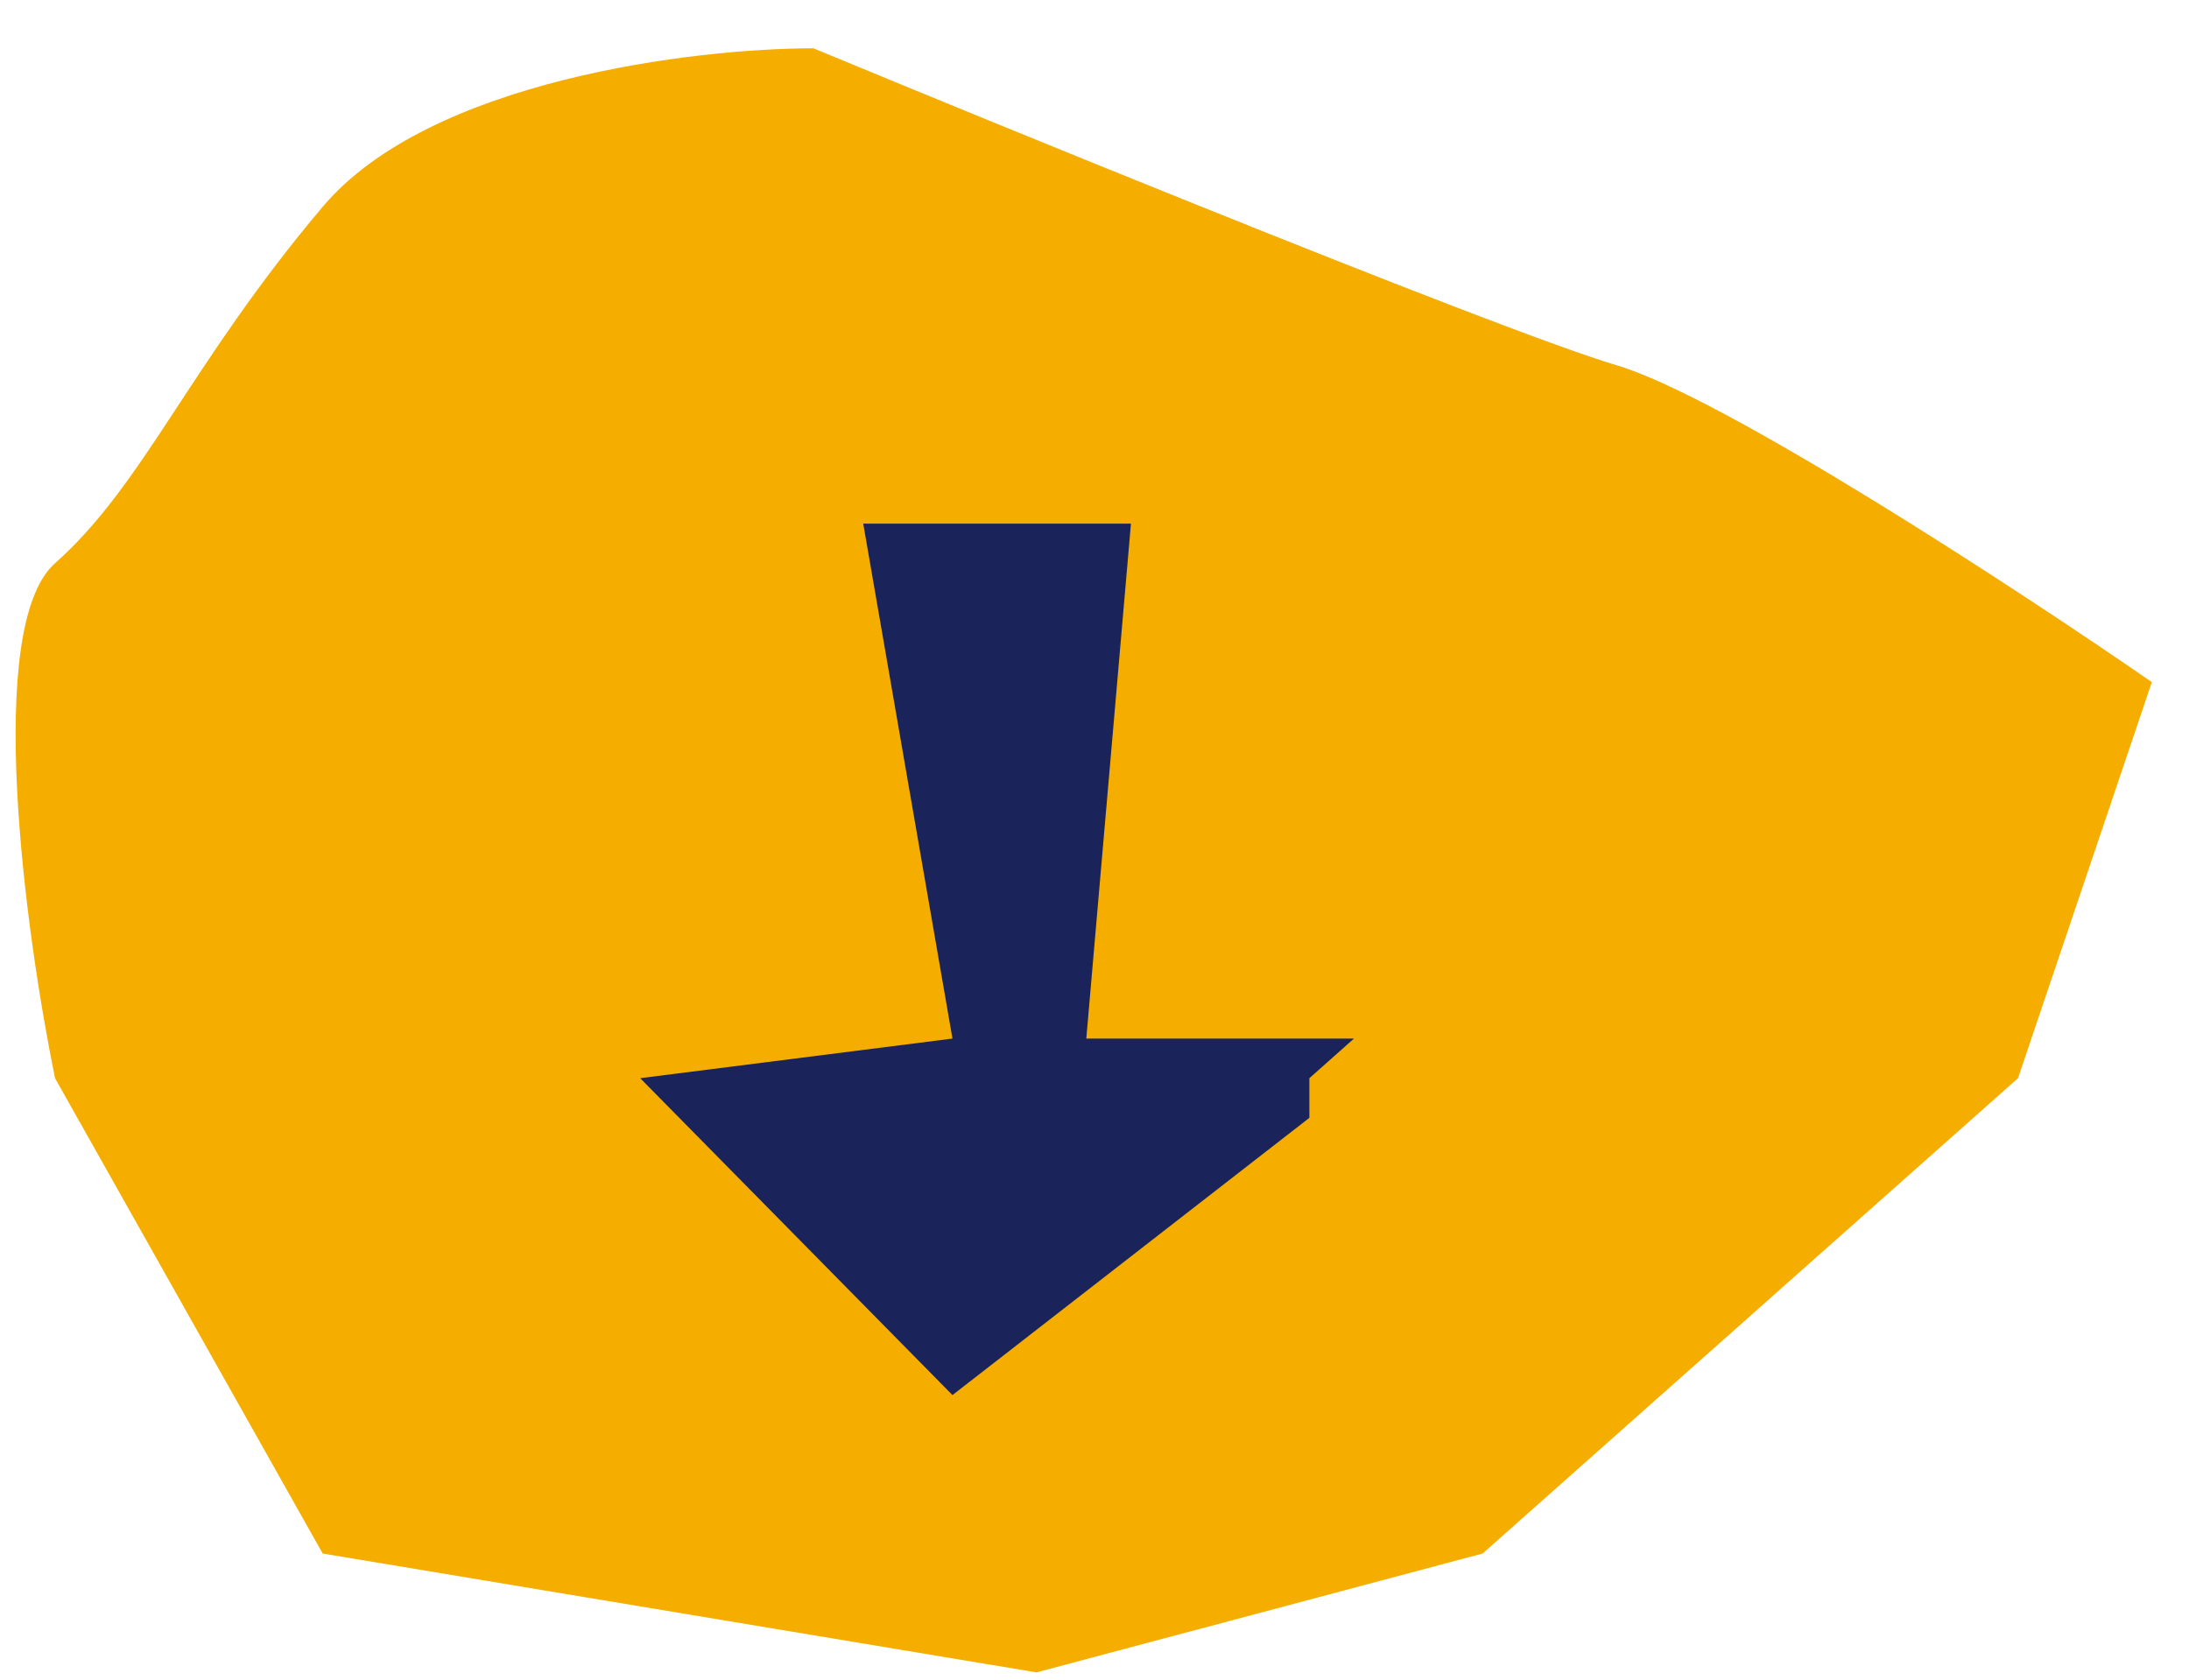 <svg width="43" height="33" viewBox="0 0 43 33" fill="none" xmlns="http://www.w3.org/2000/svg">
<path d="M6.339 30.522L1.081 21.183C0.497 18.33 -0.321 12.312 1.081 11.066C2.834 9.51 3.71 7.175 6.339 4.062C8.442 1.572 13.642 0.949 15.979 0.949C17.912 1.75 20.799 2.935 23.604 4.062C27.158 5.491 30.578 6.827 31.753 7.175C33.857 7.798 39.641 11.585 42.27 13.401L39.641 21.183L29.124 30.522L20.361 32.857L6.339 30.522Z" fill="#F5AE00"/>
<path d="M16.957 10.288L18.71 20.405L12.576 21.183L18.71 27.409L25.721 21.962V21.183L26.597 20.405H21.339L22.216 10.288H16.957Z" fill="#1A235A"/>
</svg>
